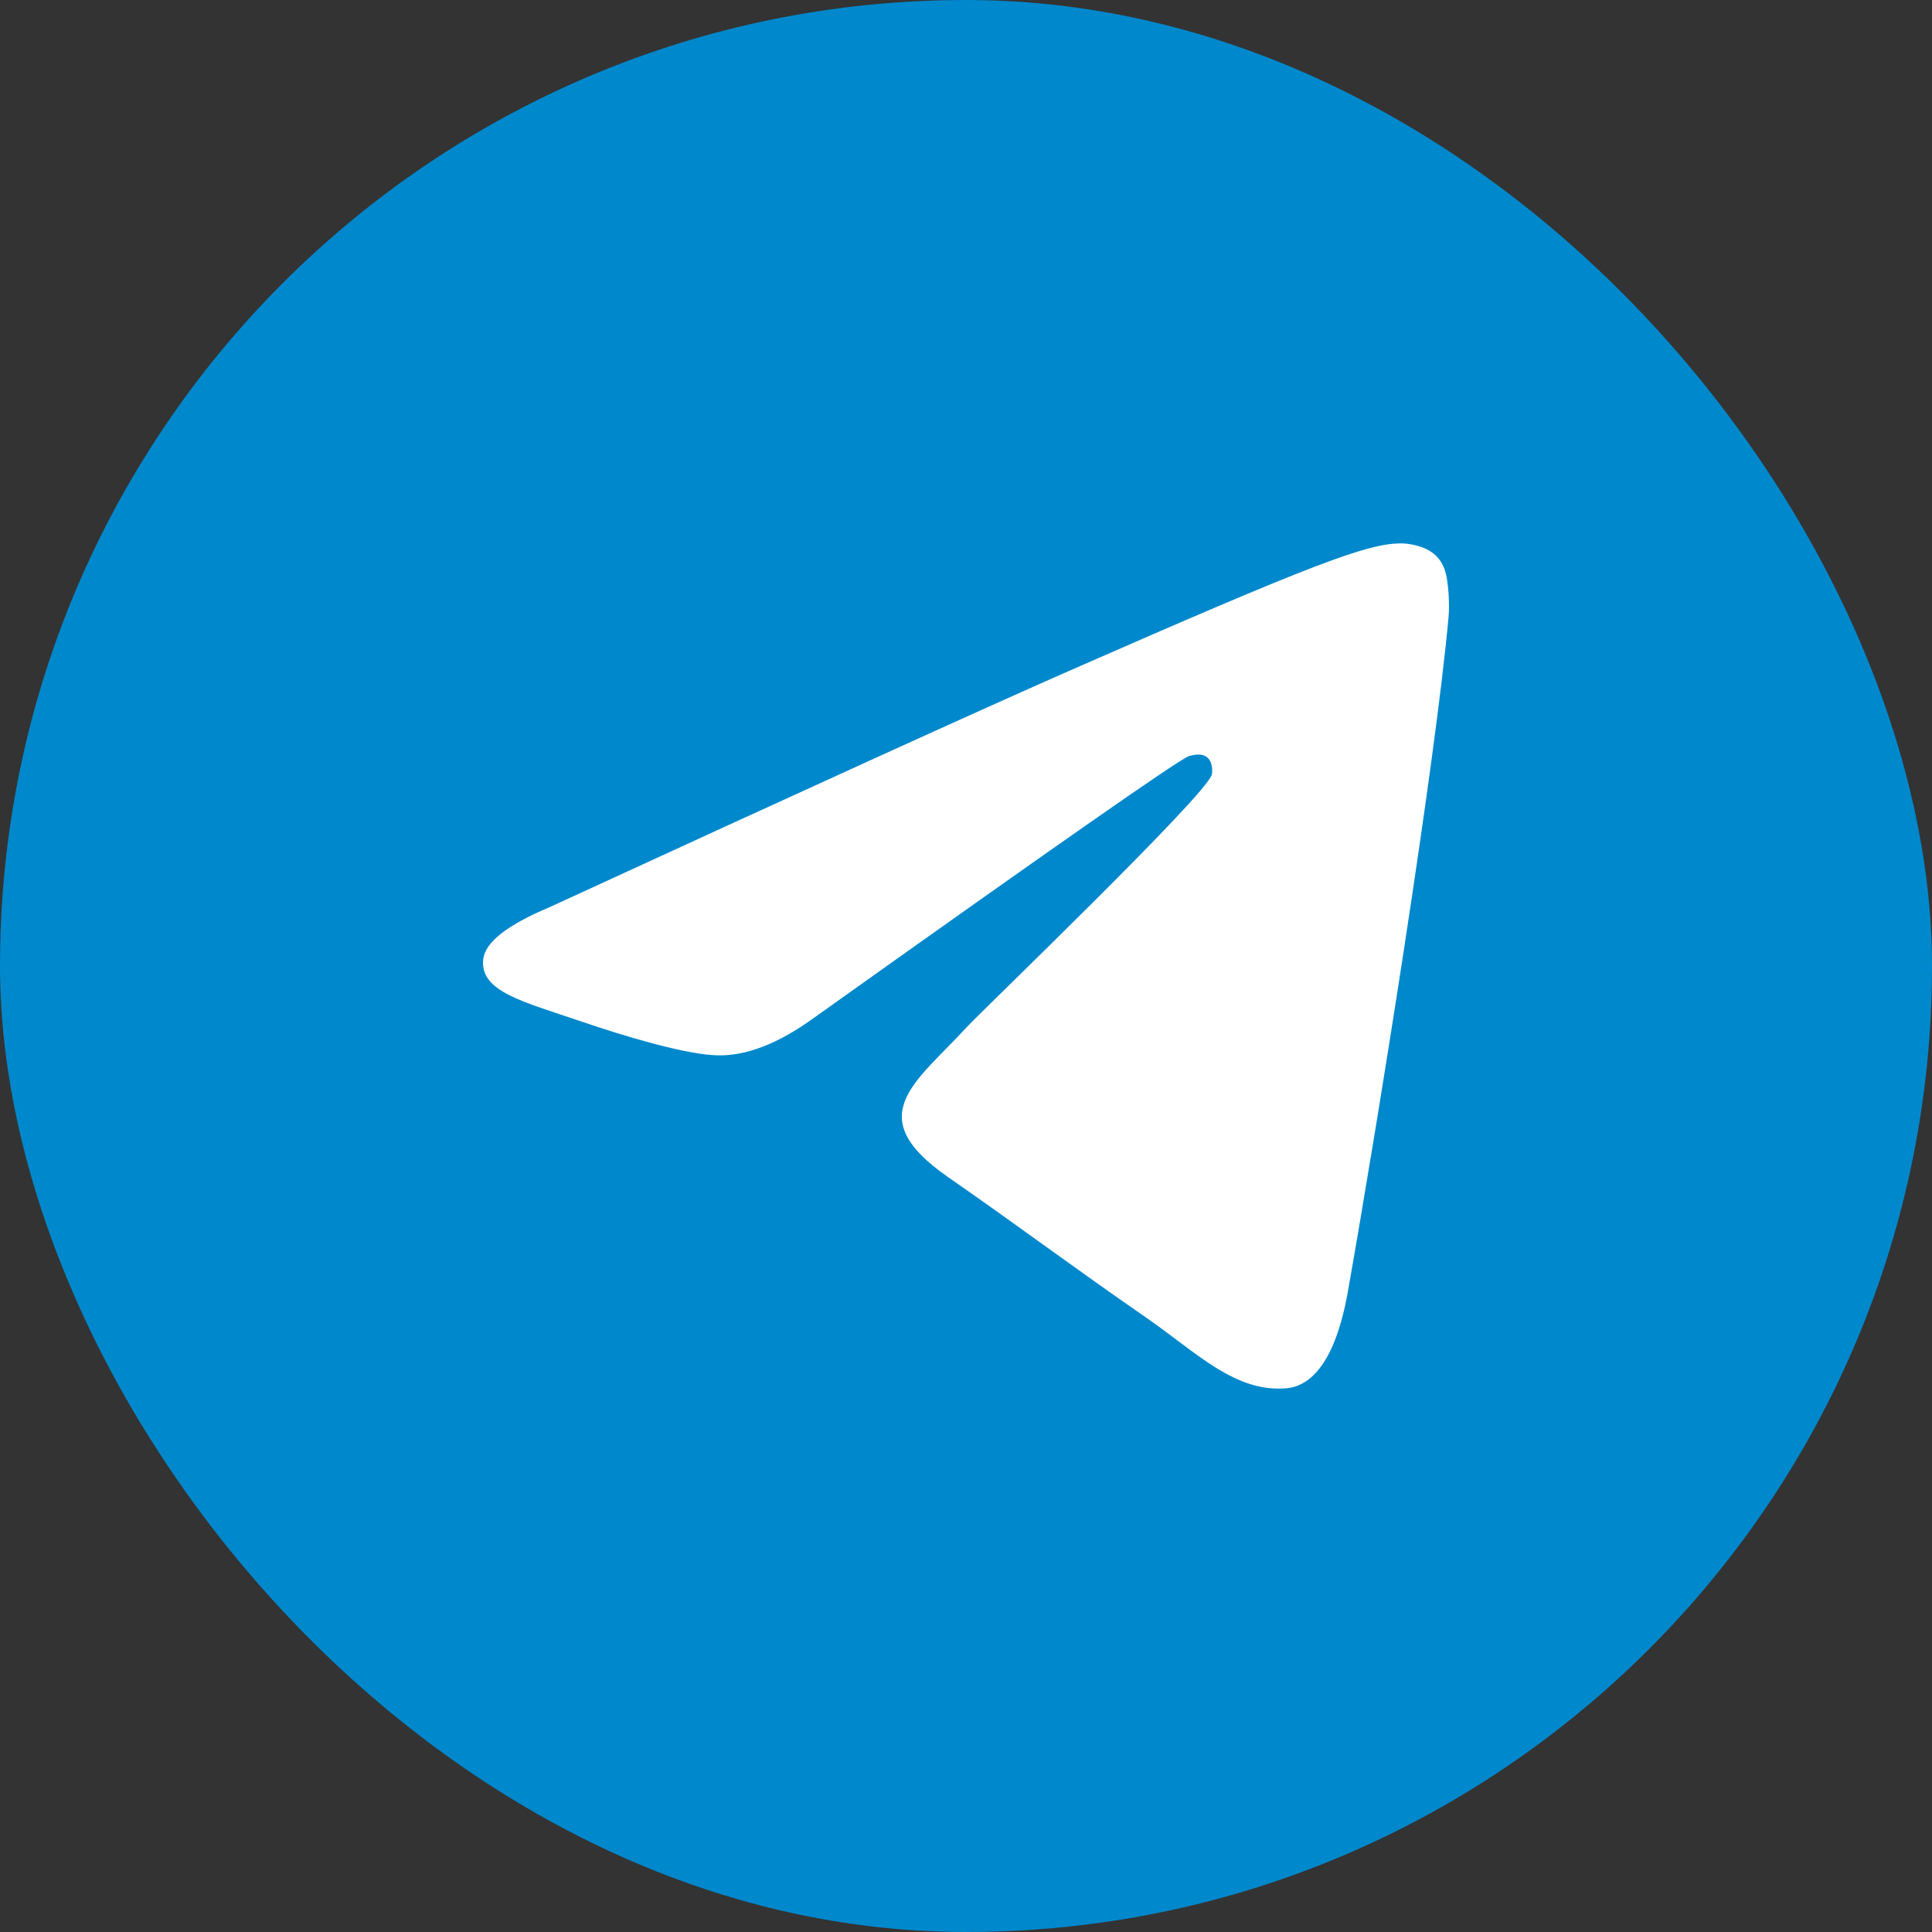 <?xml version="1.0" encoding="UTF-8"?> <svg xmlns="http://www.w3.org/2000/svg" width="32" height="32" viewBox="0 0 32 32" fill="none"><rect x="0" y="0" width="32" height="32" fill="#333333" stroke="none"/> <rect width="32" height="32" rx="16" fill="#0088CC"></rect> <path d="M9.1 15.027C13.395 13.051 16.259 11.749 17.692 11.119C21.783 9.323 22.634 9.011 23.188 9C23.309 8.998 23.582 9.03 23.759 9.181C23.908 9.309 23.949 9.481 23.968 9.602C23.988 9.723 24.012 9.999 23.993 10.215C23.771 12.674 22.812 18.643 22.324 21.398C22.117 22.564 21.71 22.955 21.317 22.993C20.461 23.076 19.812 22.396 18.983 21.823C17.686 20.925 16.954 20.366 15.695 19.491C14.24 18.479 15.183 17.922 16.012 17.013C16.229 16.775 19.999 13.155 20.072 12.827C20.081 12.786 20.09 12.633 20.003 12.552C19.917 12.471 19.79 12.498 19.698 12.521C19.568 12.552 17.497 13.997 13.484 16.857C12.896 17.284 12.363 17.491 11.886 17.48C11.36 17.468 10.348 17.166 9.596 16.908C8.673 16.592 7.94 16.424 8.004 15.886C8.037 15.606 8.402 15.32 9.1 15.027Z" fill="white"></path> </svg> 